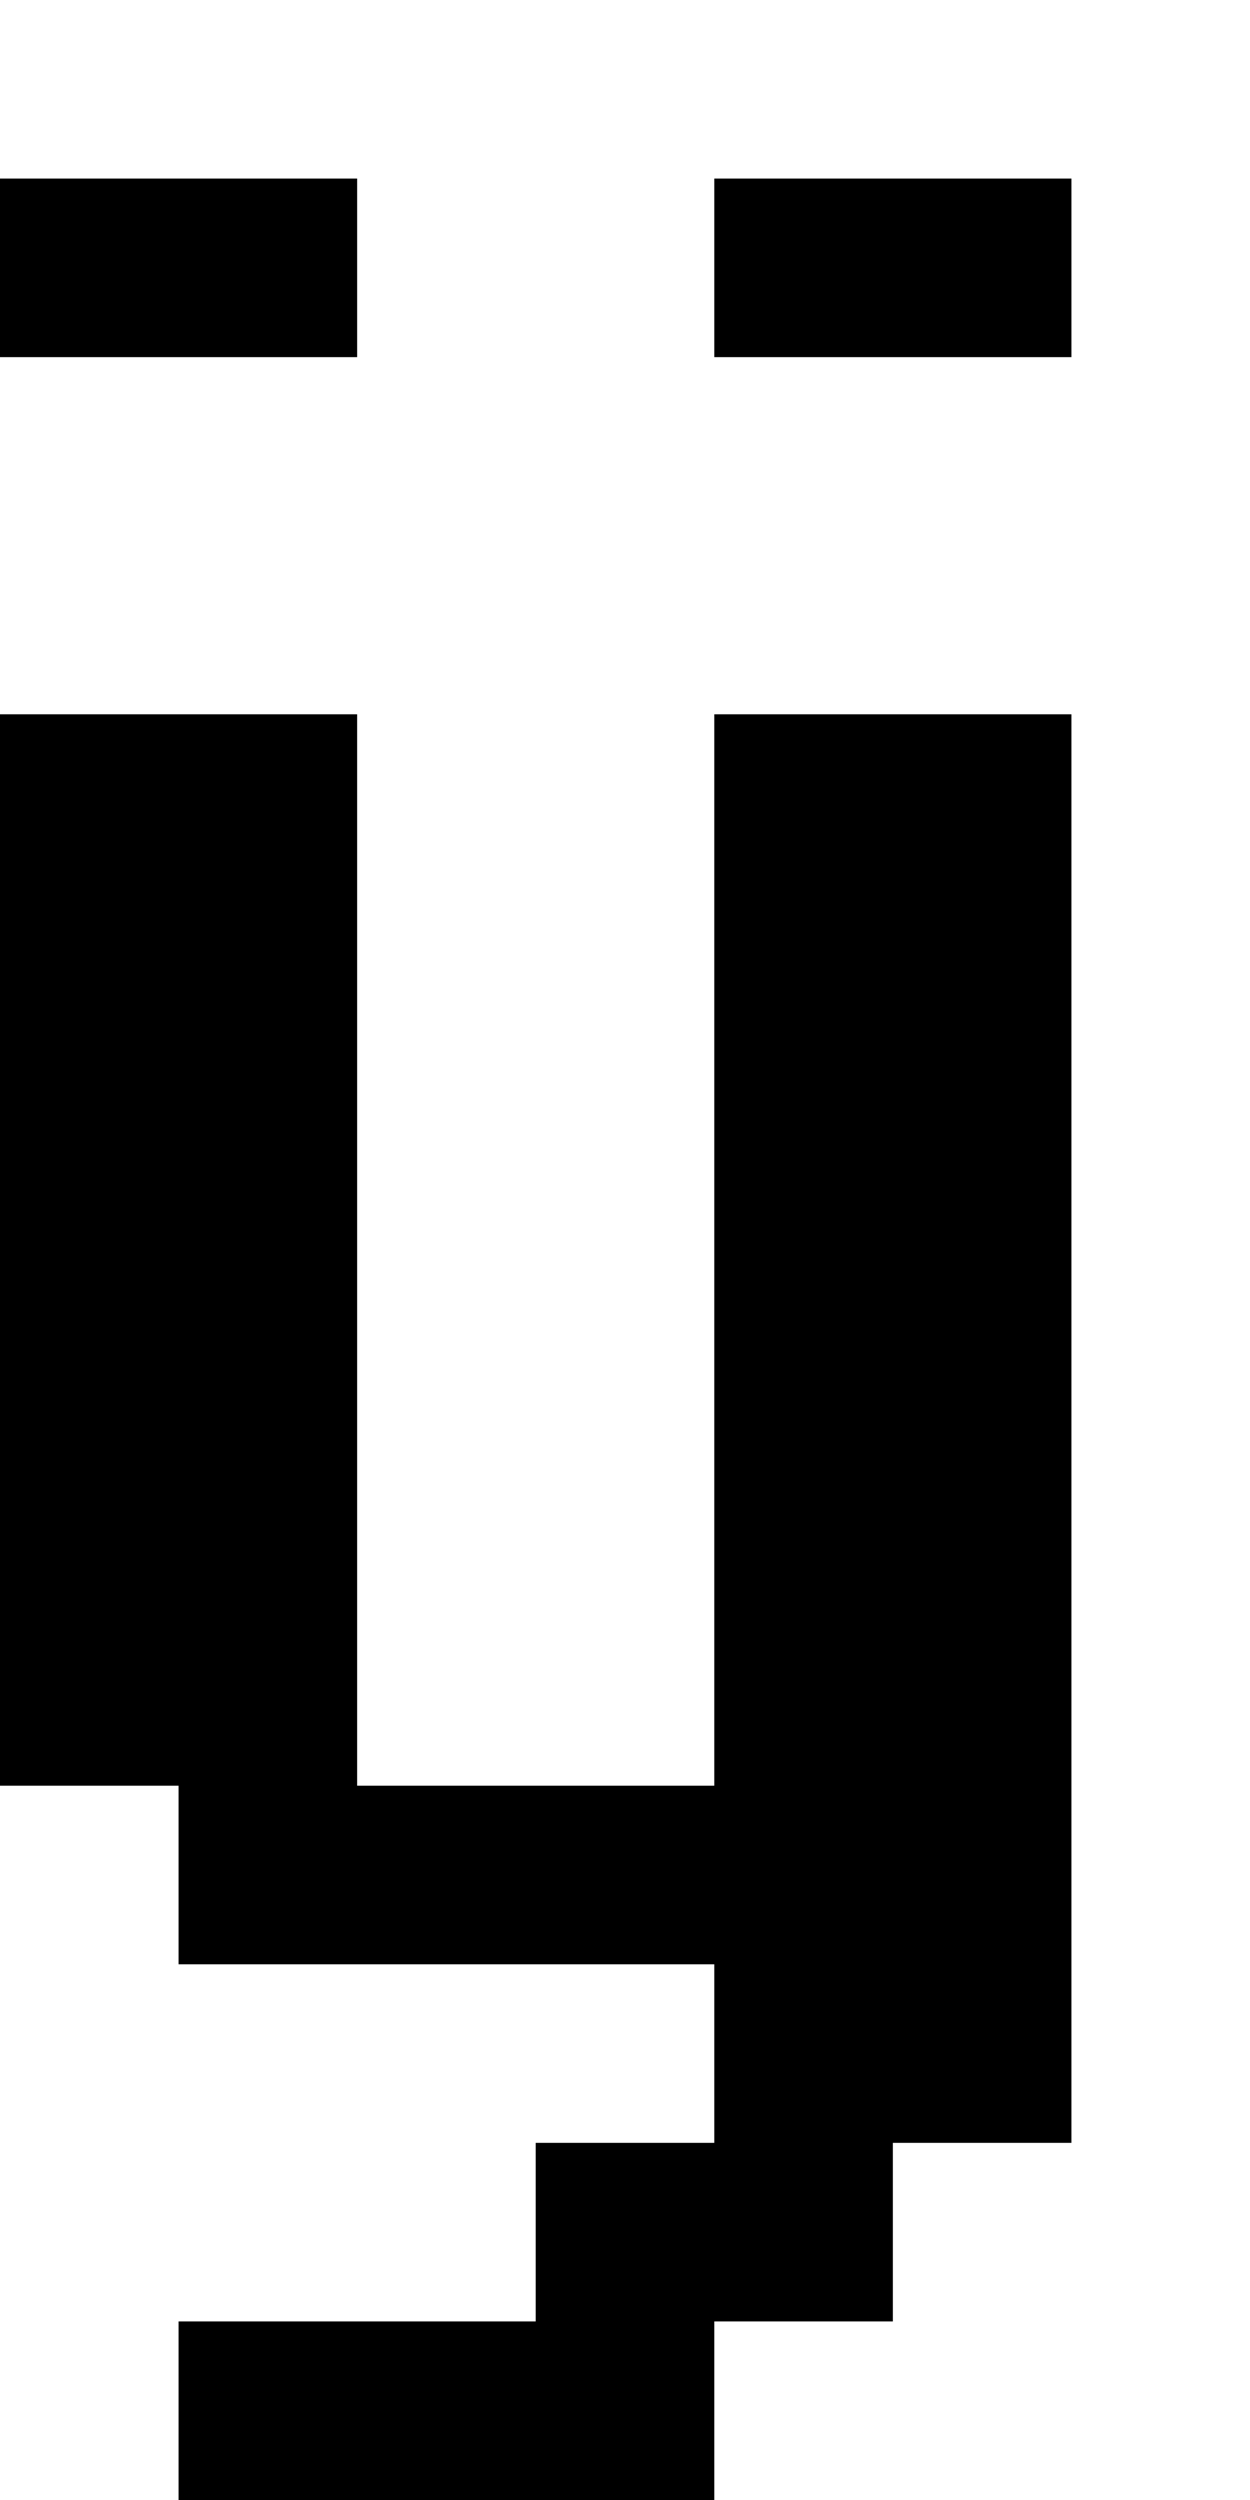 <?xml version="1.0" standalone="no"?>
<!DOCTYPE svg PUBLIC "-//W3C//DTD SVG 20010904//EN"
 "http://www.w3.org/TR/2001/REC-SVG-20010904/DTD/svg10.dtd">
<svg version="1.0" xmlns="http://www.w3.org/2000/svg"
 width="28pt" height="56pt" viewBox="0 0 28 56"
 preserveAspectRatio="xMidYMid meet">
<g transform="translate(0,56) scale(1,-1)"
fill="#000000" stroke="none">
<path d="M0 50 l0 -2 4 0 4 0 0 2 0 2 -4 0 -4 0 0 -2z"/>
<path d="M16 50 l0 -2 4 0 4 0 0 2 0 2 -4 0 -4 0 0 -2z"/>
<path d="M0 28 l0 -12 2 0 2 0 0 -2 0 -2 6 0 6 0 0 -2 0 -2 -2 0 -2 0 0 -2 0
-2 -4 0 -4 0 0 -2 0 -2 6 0 6 0 0 2 0 2 2 0 2 0 0 2 0 2 2 0 2 0 0 16 0 16 -4
0 -4 0 0 -12 0 -12 -4 0 -4 0 0 12 0 12 -4 0 -4 0 0 -12z"/>
</g>
</svg>
